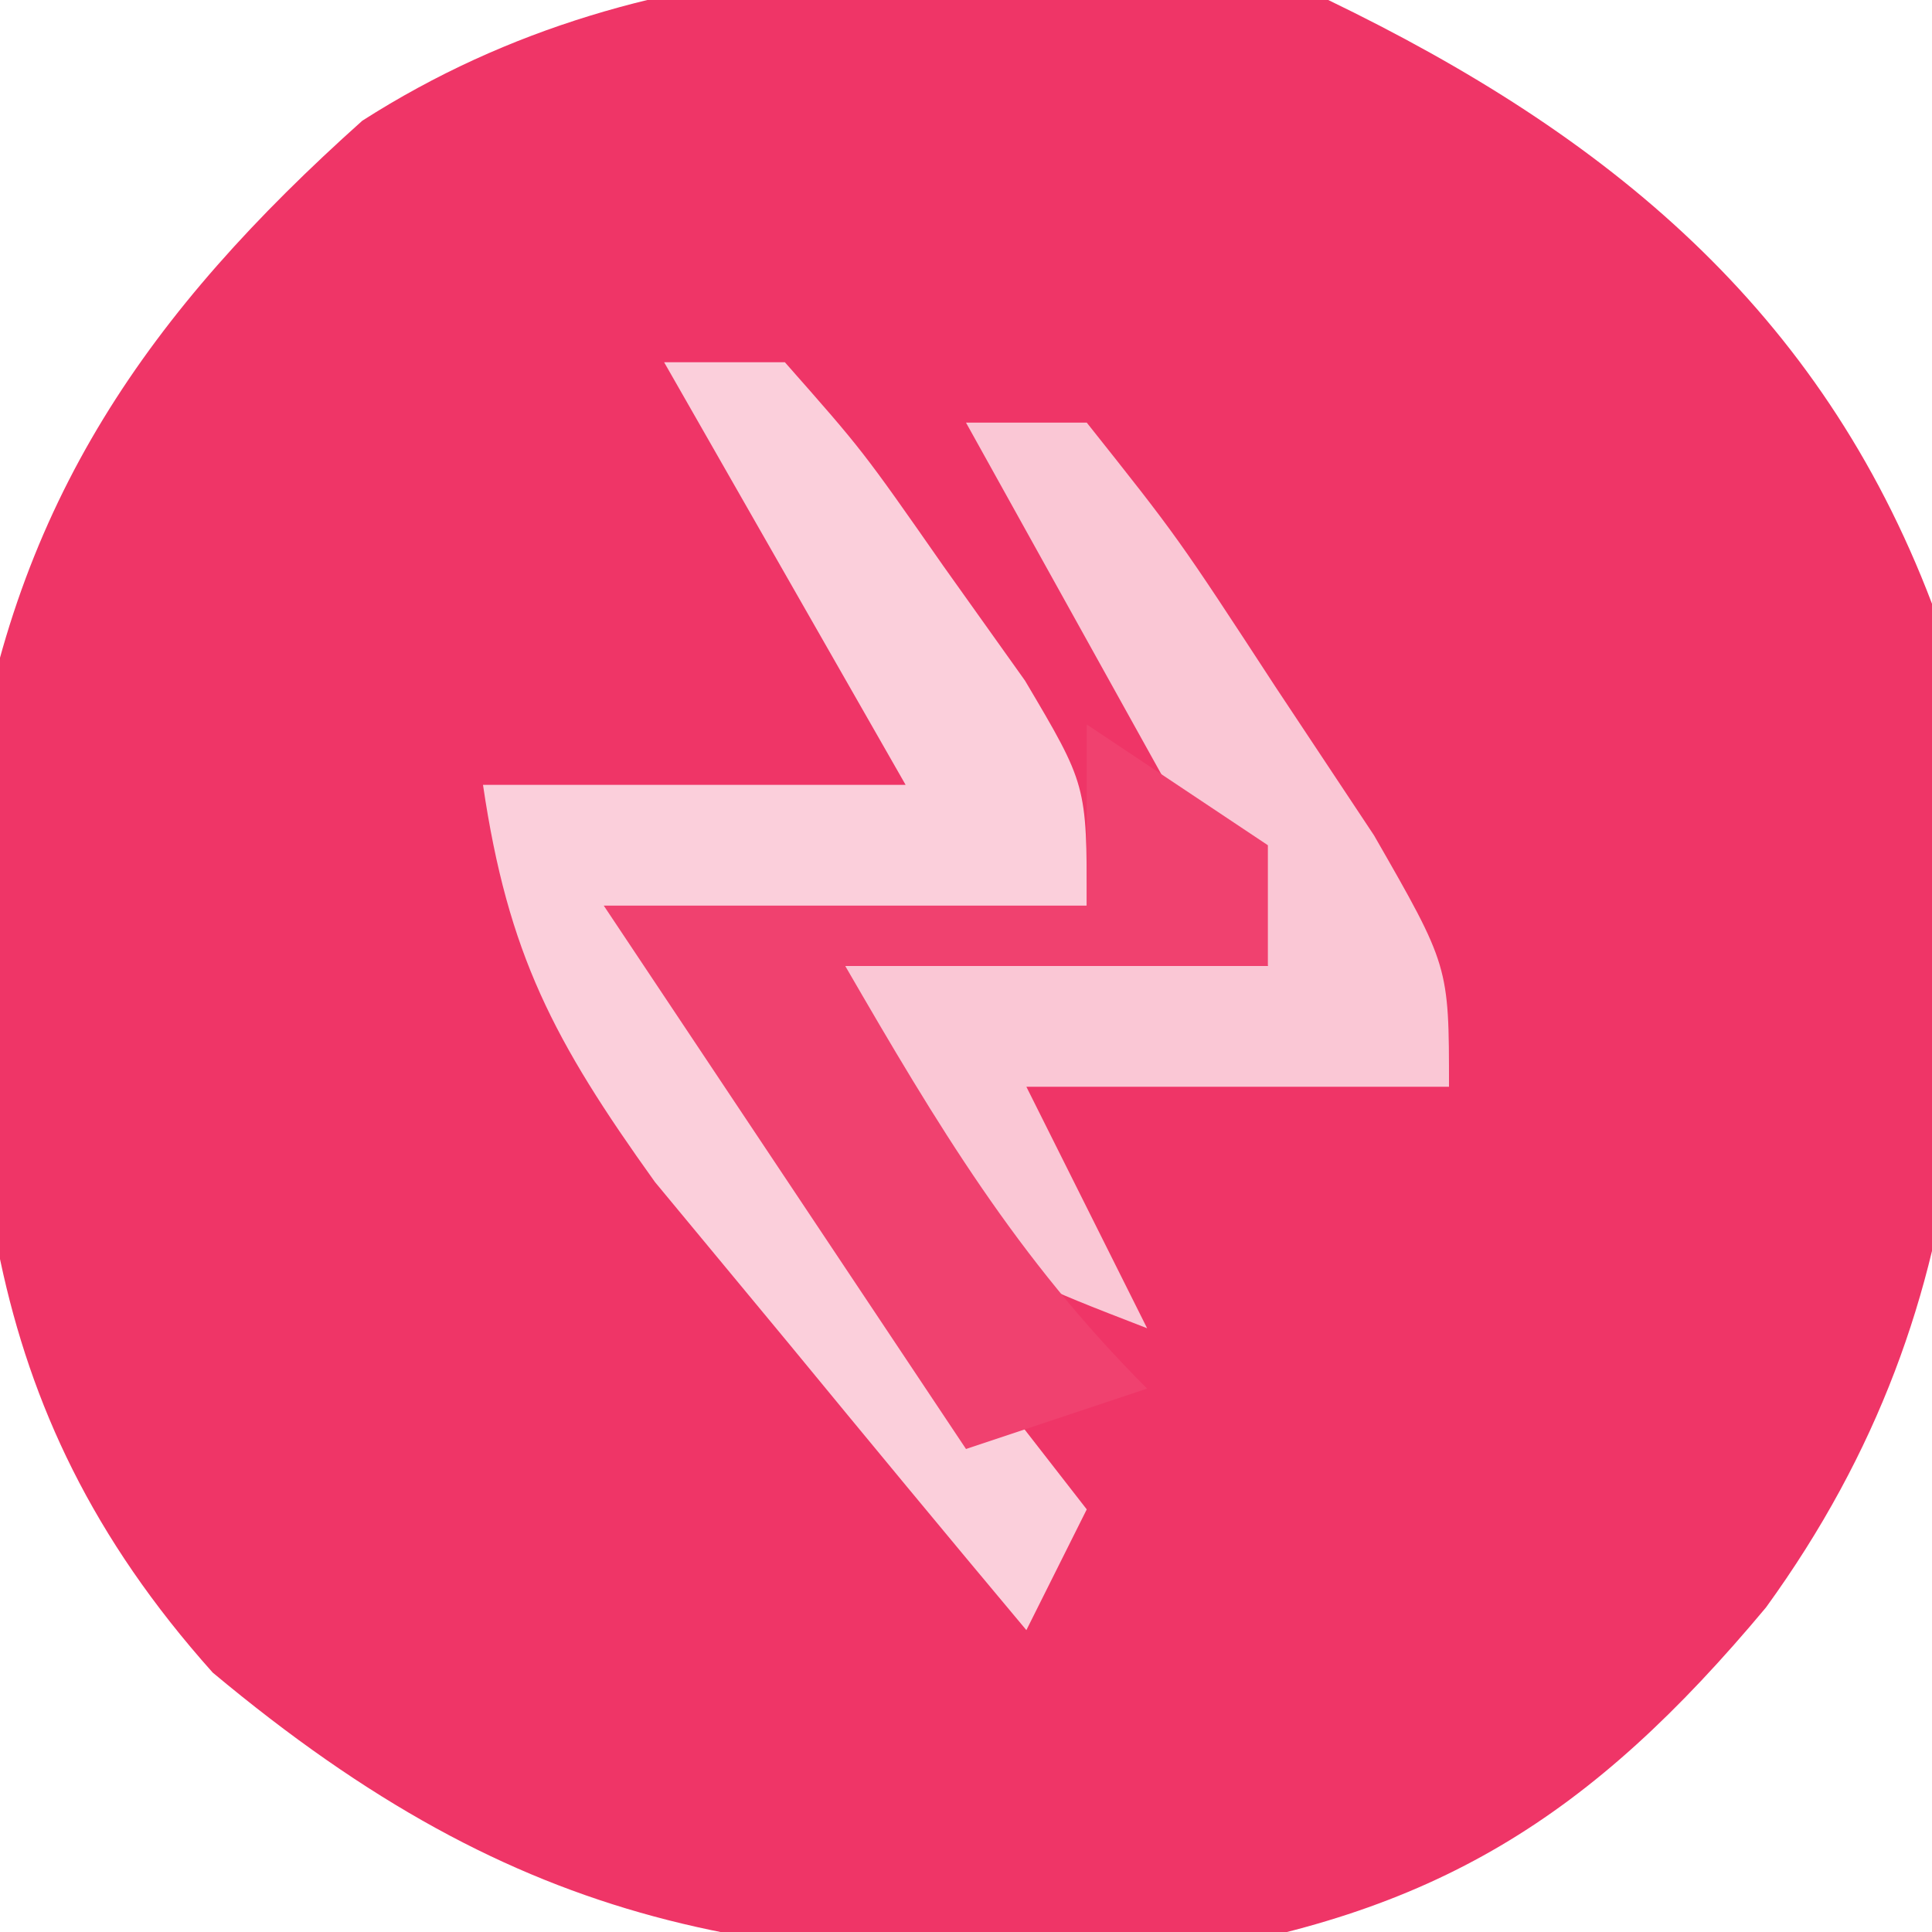 <?xml version="1.0" encoding="UTF-8"?>
<svg version="1.1" xmlns="http://www.w3.org/2000/svg" width="32" height="32">
<path d="M0 0 C4.631 2.236 8.146 5.125 10 10 C10.911 16.131 10.981 21.481 7.25 26.625 C4.346 30.101 1.771 31.737 -2.734 32.406 C-9.367 32.612 -13.332 32.001 -18.477 27.703 C-22.469 23.24 -22.538 18.862 -22.453 13.055 C-21.75 8.314 -19.536 5.163 -16 2 C-11.144 -1.107 -5.54 -0.822 0 0 Z " fill="#EF3567" transform="translate(22,0)"/>
<path d="M0 0 C0.66 0 1.32 0 2 0 C3.289 1.461 3.289 1.461 4.625 3.375 C5.071 4.001 5.517 4.628 5.977 5.273 C7 7 7 7 7 9 C4.69 9.33 2.38 9.66 0 10 C2.31 12.97 4.62 15.94 7 19 C6.67 19.66 6.34 20.32 6 21 C4.679 19.424 3.369 17.839 2.062 16.25 C1.332 15.368 0.601 14.487 -0.152 13.578 C-1.83 11.237 -2.587 9.803 -3 7 C-0.69 7 1.62 7 4 7 C2.02 3.535 2.02 3.535 0 0 Z " fill="#FBCFDB" transform="translate(11,6)"/>
<path d="M0 0 C0.66 0 1.32 0 2 0 C3.508 1.898 3.508 1.898 5.125 4.375 C5.664 5.187 6.203 5.999 6.758 6.836 C8 9 8 9 8 11 C5.69 11 3.38 11 1 11 C1.66 12.32 2.32 13.64 3 15 C1.062 14.25 1.062 14.25 -1 13 C-1.75 10.875 -1.75 10.875 -2 9 C0.31 9 2.62 9 5 9 C3.35 6.03 1.7 3.06 0 0 Z " fill="#FAC7D5" transform="translate(16,7)"/>
<path d="M0 0 C0.99 0.66 1.98 1.32 3 2 C3 2.66 3 3.32 3 4 C0.69 4 -1.62 4 -4 4 C-2.478 6.629 -1.156 8.844 1 11 C0.01 11.33 -0.98 11.66 -2 12 C-3.98 9.03 -5.96 6.06 -8 3 C-5.36 3 -2.72 3 0 3 C0 2.01 0 1.02 0 0 Z " fill="#F0416F" transform="translate(18,12)"/>
</svg>
